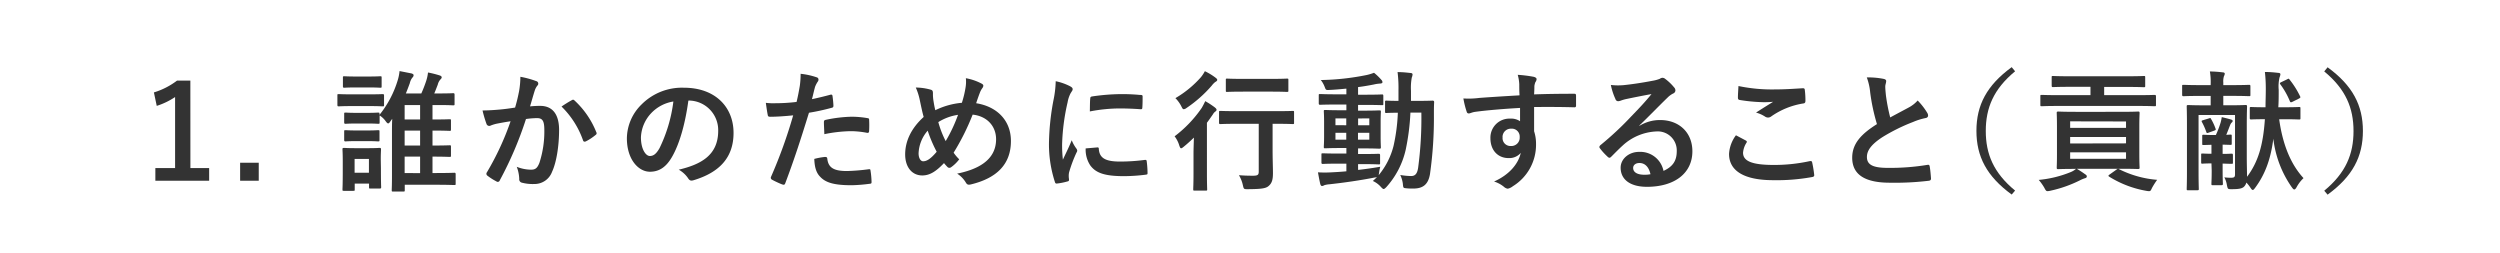<svg xmlns="http://www.w3.org/2000/svg" viewBox="0 0 633.53 64.16"><defs><style>.cls-1{fill:#fff;}.cls-2{fill:#333;}</style></defs><g id="レイヤー_2" data-name="レイヤー 2"><g id="txt"><rect class="cls-1" width="633.53" height="64.16"/><path class="cls-2" d="M48.25,42.59H53V45.8H39.37V42.59h5v-18a18.29,18.29,0,0,1-4.65,2.24L39,23.42a18.57,18.57,0,0,0,5.87-3h3.37Z"/><path class="cls-2" d="M65.57,45.8H60.85V41.24h4.72Z"/><path class="cls-2" d="M93.42,23.91c2.51,0,3.34-.06,3.54-.06s.36,0,.36.36v2.34c0,.37,0,.4-.36.4s-1-.07-3.54-.07H89.36c-2.5,0-3.33.07-3.53.07s-.33,0-.33-.4V24.21c0-.33,0-.36.33-.36s1,.06,3.53.06Zm3.11,18.75c0,3.83.06,4.56.06,4.75s0,.37-.36.37H93.89c-.33,0-.37,0-.37-.37v-.89H89.89V48c0,.33,0,.36-.36.36H87.19c-.37,0-.4,0-.4-.36s.07-1,.07-4.95V40.94c0-2.07-.07-2.87-.07-3.1s0-.36.4-.36c.19,0,.89.07,3,.07h3c2.15,0,2.81-.07,3-.07s.36,0,.36.36-.06,1-.06,2.54ZM93.32,19.39c2.15,0,2.78-.06,3-.06.36,0,.39,0,.39.36v2.18c0,.33,0,.36-.39.36-.2,0-.83-.07-3-.07H90.26c-2.15,0-2.81.07-3,.07s-.36,0-.36-.36V19.69c0-.33,0-.36.36-.36s.86.06,3,.06ZM93,28.6c2,0,2.57-.07,2.77-.07.36,0,.4,0,.4.37v.2a25.83,25.83,0,0,0,4.58-8.65,11.5,11.5,0,0,0,.5-2.44l3,.59c.33.1.56.23.56.46a.86.86,0,0,1-.33.63,3.65,3.65,0,0,0-.63,1.39c-.3.82-.63,1.71-1,2.6h3.92A33.36,33.36,0,0,0,108,20.51a10,10,0,0,0,.46-2.14,24.74,24.74,0,0,1,2.91.73c.33.09.56.26.56.49s-.14.36-.33.56a2.89,2.89,0,0,0-.66,1.29c-.3.76-.56,1.48-.89,2.24h1.18c2.55,0,3.4-.06,3.6-.06s.36,0,.36.36v2.34c0,.33,0,.37-.36.37s-1-.07-3.6-.07H109.6v3.66c3,0,4.09-.06,4.29-.06.36,0,.39,0,.39.36v2.21c0,.33,0,.37-.39.37-.2,0-1.29-.07-4.29-.07v3.79c3,0,4.09-.06,4.29-.06.36,0,.39,0,.39.36v2.21c0,.33,0,.37-.39.37-.2,0-1.29-.07-4.29-.07v4.16h.62c3.47,0,4.69-.07,4.89-.07s.36,0,.36.37v2.37c0,.33,0,.37-.36.37s-1.42-.07-4.89-.07h-7.65v1.35c0,.33,0,.37-.37.37H99.66c-.36,0-.39,0-.39-.37s.06-1.09.06-3.92V33.85c0-1.26,0-2.67.07-3.73a5.25,5.25,0,0,0-.37.49c-.29.43-.46.66-.66.66s-.36-.19-.66-.59a5.37,5.37,0,0,0-1.51-1.42V31c0,.33,0,.37-.4.37-.2,0-.76-.07-2.77-.07H90.39c-2,0-2.61.07-2.81.07s-.36,0-.36-.37V28.9c0-.33,0-.37.36-.37s.79.07,2.81.07Zm0,4.46c2,0,2.57-.07,2.77-.07.36,0,.4,0,.4.36v2.12c0,.33,0,.36-.4.36-.2,0-.76-.07-2.77-.07H90.39c-2,0-2.61.07-2.81.07s-.36,0-.36-.36V33.35c0-.33,0-.36.36-.36s.79.07,2.81.07Zm-3.14,7.22v3.5h3.63v-3.5Zm16.6-10V26.62h-3.92v3.66Zm0,6.6V33.09h-3.92v3.79Zm0,7V39.69h-3.92v4.16Z"/><path class="cls-2" d="M131.54,23.12a21.94,21.94,0,0,0,.33-3.66,23.27,23.27,0,0,1,4,1.09.66.66,0,0,1,.3,1.15,4,4,0,0,0-.66,1.26c-.43,1.35-.76,2.57-1.19,4a24.52,24.52,0,0,1,2.57-.13c3.11,0,4.79,2.11,4.79,6.1s-.66,8.22-1.78,10.6a4.73,4.73,0,0,1-4.46,3.1,10.89,10.89,0,0,1-3.27-.36.87.87,0,0,1-.59-.93,9.3,9.3,0,0,0-.63-3.07,10,10,0,0,0,3.63.73c1.09,0,1.59-.4,2.12-1.75A25.58,25.58,0,0,0,137.94,33c0-2.34-.43-3.07-1.88-3.07a22.27,22.27,0,0,0-2.77.23,91.62,91.62,0,0,1-6.63,15.52.54.54,0,0,1-.86.29,14.64,14.64,0,0,1-2.28-1.45.59.59,0,0,1-.13-.86,69.81,69.81,0,0,0,6-12.93c-1.29.19-2.35.39-3.24.56a9.08,9.08,0,0,0-1.81.53.74.74,0,0,1-1.06-.43,29.25,29.25,0,0,1-1-3.4c1.45,0,2.9-.1,4.36-.23s2.6-.3,3.89-.5C131.08,25.4,131.31,24.24,131.54,23.12ZM145,25.33c.23-.13.4-.06.63.17a22,22,0,0,1,5.48,8,.47.47,0,0,1-.13.66,13.37,13.37,0,0,1-2.48,1.65c-.33.16-.66.13-.76-.27A22.27,22.27,0,0,0,142.3,27,30.8,30.8,0,0,1,145,25.33Z"/><path class="cls-2" d="M174.44,25.5c-.76,5.61-2.14,10.76-4.12,14.22-1.42,2.48-3.14,3.8-5.62,3.8-2.9,0-5.84-3.1-5.84-8.48a12.17,12.17,0,0,1,3.73-8.58,14.42,14.42,0,0,1,10.73-4.23c7.92,0,12.57,4.89,12.57,11.45,0,6.14-3.46,10-10.16,12-.69.2-1,.06-1.42-.6A7,7,0,0,0,172,43c5.58-1.32,10-3.63,10-9.86a7.5,7.5,0,0,0-7.4-7.66ZM165,28.7a9.47,9.47,0,0,0-2.58,6.11c0,3,1.23,4.72,2.25,4.72.86,0,1.58-.43,2.47-2a37.41,37.41,0,0,0,3.5-11.81A9.88,9.88,0,0,0,165,28.7Z"/><path class="cls-2" d="M210.44,24c.37-.1.5.07.53.33.1.73.2,1.68.23,2.38,0,.43-.06.52-.49.62A53.31,53.31,0,0,1,205,28.57c-2.25,7.32-3.93,12.37-6,17.85-.17.47-.37.43-.73.33s-1.95-.82-2.64-1.22a.54.54,0,0,1-.27-.66A122.25,122.25,0,0,0,201,29.23c-1.91.2-4.22.36-5.77.36-.5,0-.63-.1-.69-.53-.14-.69-.3-1.81-.47-3a15.19,15.19,0,0,0,2.45.1,44.66,44.66,0,0,0,5.34-.33c.33-1.32.6-2.77.83-4.13a23,23,0,0,0,.2-3,18.79,18.79,0,0,1,4.15.92.55.55,0,0,1,.37.53.78.78,0,0,1-.17.53,6.13,6.13,0,0,0-.69,1.32c-.33,1.18-.56,2.31-.79,3.13C207,24.87,208.83,24.44,210.44,24Zm-1.28,15.78c.33,0,.46.13.49.46.27,2.41,1.88,3.1,5,3.1a50.66,50.66,0,0,0,5.55-.46c.26,0,.36,0,.39.3a20.82,20.82,0,0,1,.27,2.87c0,.39,0,.49-.53.53a40.41,40.41,0,0,1-4.49.36c-4.32,0-6.57-.6-8-2.15-1.06-1.05-1.42-2.6-1.49-4.52A17.08,17.08,0,0,1,209.16,39.76ZM208.79,31c0-.46.1-.56.6-.66a34.38,34.38,0,0,1,6.43-.76,23.71,23.71,0,0,1,3.86.33c.47.07.57.1.57.5a25.6,25.6,0,0,1,0,2.64c0,.56-.17.69-.63.59a22.06,22.06,0,0,0-4.09-.4,36.35,36.35,0,0,0-6.63.76C208.86,32.86,208.79,31.67,208.79,31Z"/><path class="cls-2" d="M244.7,22.07a8.48,8.48,0,0,0,.06-2.25,13.68,13.68,0,0,1,3.9,1.32c.36.17.53.36.53.6a1.17,1.17,0,0,1-.23.56,5,5,0,0,0-.66,1.22c-.2.53-.5,1.32-.93,2.64,5.22.82,8.81,4.32,8.81,9.57,0,5.87-3.56,9.41-10.13,11-.72.17-1,.07-1.35-.56A6.87,6.87,0,0,0,242.55,44c4.49-.92,9.87-3,9.87-8.71,0-3.33-2.31-5.87-5.94-6.24a59.54,59.54,0,0,1-4.82,9.64,10.84,10.84,0,0,0,1.42,1.68,9.43,9.43,0,0,1-2.05,2,.76.76,0,0,1-.46.16.69.69,0,0,1-.46-.2,12.91,12.91,0,0,1-.89-1c-2.15,2.27-3.73,3.13-5.51,3.13-2.51,0-4.33-2-4.33-5.34s1.52-6.61,4.69-9.48c-.36-1.25-.69-2.9-1-4.35a15.2,15.2,0,0,0-1-3.11,14.39,14.39,0,0,1,3.73.53c.52.13.62.36.62,1a10.13,10.13,0,0,0,.14,1.88c.16,1,.26,1.55.46,2.34a19,19,0,0,1,6.73-1.88A25.44,25.44,0,0,0,244.7,22.07Zm-11.92,16.8c0,1.12.47,2,1.16,2,1,0,2-.73,3.43-2.41a33.88,33.88,0,0,1-2.28-5.35A9.26,9.26,0,0,0,232.78,38.87Zm6.87-3.11a39.15,39.15,0,0,0,3.13-6.66,12.93,12.93,0,0,0-5,1.84A24.33,24.33,0,0,0,239.65,35.76Z"/><path class="cls-2" d="M271.06,21.8c.57.3.76.5.76.79s-.06.33-.49,1a7.7,7.7,0,0,0-.79,2.35,53.06,53.06,0,0,0-1.39,10.66,32.19,32.19,0,0,0,.2,3.86c.69-1.52,1.29-2.61,2.24-4.92a8.85,8.85,0,0,0,1.16,2.08,1.29,1.29,0,0,1,.23.5.87.87,0,0,1-.17.52,33.93,33.93,0,0,0-1.88,5,4,4,0,0,0-.1,1c0,.4.07.66.07.93s-.13.36-.43.42a15.49,15.49,0,0,1-2.71.53c-.23,0-.36-.13-.42-.36a30.77,30.77,0,0,1-1.52-9.84,62.86,62.86,0,0,1,1.12-10.82,26.43,26.43,0,0,0,.59-4.92A14.31,14.31,0,0,1,271.06,21.8Zm7.07,15.55c.26,0,.33.13.33.49.2,2.28,1.78,3.1,5.38,3.1a48,48,0,0,0,6.3-.42c.33,0,.4,0,.46.42a24.48,24.48,0,0,1,.2,2.84c0,.4,0,.43-.56.5a45,45,0,0,1-5.38.36c-4.88,0-7.16-.79-8.58-2.74a7.23,7.23,0,0,1-1.16-4.29ZM276.28,25c0-.39.13-.49.46-.56a53.26,53.26,0,0,1,7.16-.59,48.33,48.33,0,0,1,4.89.2c.69,0,.76.09.76.42,0,1,0,1.89-.07,2.81,0,.3-.13.43-.43.4-2-.14-3.69-.2-5.38-.2a40.48,40.48,0,0,0-7.49.76C276.21,26.39,276.21,25.56,276.28,25Z"/><path class="cls-2" d="M302.45,39c0-1.15.06-2.81.1-4.13-.83.8-1.65,1.56-2.54,2.28-.33.27-.53.43-.7.43s-.29-.2-.46-.69a7.22,7.22,0,0,0-1.19-2.35,30.92,30.92,0,0,0,6.87-7.19c.29-.5.62-1.12.89-1.72a21.1,21.1,0,0,1,2.47,1.62c.3.26.4.4.4.59a.5.5,0,0,1-.23.37,2.18,2.18,0,0,0-.69.76c-.5.72-1,1.45-1.52,2.14V43.88c0,2.64.06,3.9.06,4.06,0,.33,0,.36-.36.36h-2.81c-.33,0-.36,0-.36-.36s.07-1.42.07-4.06ZM308,19.66c.29.23.46.36.46.59s-.2.36-.5.53a4.89,4.89,0,0,0-.89.92,32.28,32.28,0,0,1-6.37,5.65,1.46,1.46,0,0,1-.72.33c-.24,0-.37-.23-.63-.76a7.88,7.88,0,0,0-1.49-2.05,26.22,26.22,0,0,0,6.47-5.31,9.27,9.27,0,0,0,1-1.52A15.92,15.92,0,0,1,308,19.66Zm5.74,11.71c-3.14,0-4.23.07-4.46.07s-.36,0-.36-.36V28.47c0-.33,0-.36.36-.36s1.32.06,4.46.06h9.44c3.13,0,4.22-.06,4.39-.06.33,0,.36,0,.36.36v2.61c0,.33,0,.36-.36.36-.17,0-1.26-.07-4.39-.07h-.69v6.24c0,2.94.09,4.79.09,6.24,0,1.62-.23,2.57-1.12,3.3-.72.63-2,.76-5.21.79-1.06,0-1.06,0-1.29-1a8.26,8.26,0,0,0-1-2.54c1.35.1,2.34.13,3.56.13s1.46-.23,1.46-1.06V31.37Zm1.32-8.15c-2.91,0-3.9.07-4.06.07-.33,0-.36,0-.36-.37V20.28c0-.33,0-.36.36-.36.16,0,1.15.07,4.06.07H322c2.94,0,3.9-.07,4.1-.07.36,0,.39,0,.39.36v2.64c0,.33,0,.37-.39.37-.2,0-1.16-.07-4.1-.07Z"/><path class="cls-2" d="M344.16,43.06c1.78-.2,3.66-.47,5.61-.8-.13.53-.23,1-.3,1.52l-.09.6a18.74,18.74,0,0,0,3.76-7.4,45.82,45.82,0,0,0,1.09-8.41c-2,0-2.68.06-2.84.06-.37,0-.4,0-.4-.36V25.86c0-.33,0-.36.4-.36.16,0,.92.06,3,.06,0-.85,0-1.71,0-2.64a32.35,32.35,0,0,0-.23-4.65c1.19,0,2.15.1,3.3.23.33,0,.5.17.5.36a2.54,2.54,0,0,1-.2.8,14.23,14.23,0,0,0-.2,3.36c0,.89,0,1.72,0,2.54h1.88c2.54,0,3.4-.06,3.6-.06s.39.06.39.39c-.06,1.13-.06,2.08-.06,3.14a101.61,101.61,0,0,1-1,15.12c-.43,2.47-1.65,3.63-4.19,3.63-.7,0-1.26,0-1.82-.07-.76-.07-.76-.07-.86-1.15a7.48,7.48,0,0,0-.66-2.22,17.18,17.18,0,0,0,2.74.27c1,0,1.55-.53,1.79-2.08a94.66,94.66,0,0,0,.82-14h-2.77A58.21,58.21,0,0,1,356.21,38a21.11,21.11,0,0,1-4.89,9.41c-.33.33-.53.49-.69.49s-.33-.16-.63-.46a6.05,6.05,0,0,0-2.11-1.58,14.69,14.69,0,0,0,1.06-1,2.39,2.39,0,0,1-.63.13c-3.5.7-7.79,1.32-11.52,1.72a5.48,5.48,0,0,0-1.22.23,1.27,1.27,0,0,1-.56.2c-.2,0-.37-.2-.46-.56-.2-.86-.4-1.92-.57-2.91a28.51,28.51,0,0,0,3.47,0c1.16-.06,2.41-.13,3.73-.26V41.47h-1.95c-2.87,0-3.83.07-4,.07s-.37,0-.37-.33v-2c0-.33,0-.36.37-.36s1.15.06,4,.06h1.95V37.51h-1.32c-2.81,0-3.76.07-4,.07-.36,0-.4,0-.4-.36s.07-1,.07-2.74V30.94c0-1.78-.07-2.54-.07-2.7,0-.33,0-.37.4-.37.2,0,1.15.07,4,.07h1.32V26.49h-2.44c-3,0-4,.06-4.19.06s-.37,0-.37-.36v-2c0-.33,0-.36.37-.36s1.22.07,4.19.07h2.44V22.46c-1.42.13-2.84.27-4.26.33-.92.07-.95,0-1.22-.72a6.7,6.7,0,0,0-1-1.79A62.82,62.82,0,0,0,346.37,19a12.48,12.48,0,0,0,1.82-.56,14.35,14.35,0,0,1,1.88,1.81.81.81,0,0,1,.26.6c0,.2-.26.33-.69.33a9.56,9.56,0,0,0-1.49.23c-1.32.26-2.64.49-4,.66V24h1.91c2.94,0,4-.07,4.16-.07s.33,0,.33.36v2c0,.33,0,.36-.26.36s-1.29-.06-4.23-.06h-1.91v1.45h1.42c2.77,0,3.73-.07,4-.07s.36,0,.36.37c0,.16-.06.92-.06,2.7v3.54c0,1.74.06,2.54.06,2.74s0,.36-.36.36-1.19-.07-4-.07h-1.42v1.42h1.22c2.84,0,3.83-.06,4-.06s.36,0,.36.36v2c0,.3,0,.33-.36.33s-1.19-.07-4-.07h-1.22Zm-3-11.32V30h-2.74v1.72Zm0,3.66V33.65h-2.74V35.4Zm3-5.38v1.72H347V30ZM347,33.65h-2.87V35.4H347Z"/><path class="cls-2" d="M385,21.37a10.43,10.43,0,0,0-.39-2.41,32.44,32.44,0,0,1,3.86.47c.56.09.92.33.92.62a1.37,1.37,0,0,1-.3.76,4.06,4.06,0,0,0-.26,1c0,.43,0,.86-.07,2.11,3.57-.13,7-.16,10.14-.16.39,0,.46.06.49.49,0,.83,0,1.68,0,2.51,0,.36-.16.46-.56.43-3.43-.1-6.63-.1-10.07-.07,0,2,0,4.13,0,6.14a10.29,10.29,0,0,1,.49,3.27,12.33,12.33,0,0,1-5.87,10.66,3.19,3.19,0,0,1-1.29.63,1.83,1.83,0,0,1-1-.5A7.41,7.41,0,0,0,378.61,46c3.86-1.71,6.17-4.49,6.77-7.26a3.81,3.81,0,0,1-3.1,1.32c-2.61,0-4.59-1.88-4.59-5.05a4.81,4.81,0,0,1,5-4.95,4.07,4.07,0,0,1,2.51.66c0-1.16,0-2.28,0-3.37-4.16.23-8.81.63-11.42,1-.73.1-1.26.4-1.55.4s-.47-.13-.56-.46a21.67,21.67,0,0,1-.83-3.34,21.27,21.27,0,0,0,4-.13c2-.16,6.27-.43,10.23-.66C385,23.09,385,22.26,385,21.37Zm-4.22,13.37A2,2,0,0,0,382.87,37a2.12,2.12,0,0,0,2.24-2.27,2,2,0,0,0-2.17-2.12A2.1,2.1,0,0,0,380.76,34.74Z"/><path class="cls-2" d="M415.44,31.9a9.9,9.9,0,0,1,5.25-1.48c4.82,0,8.18,3.16,8.18,7.92,0,5.51-4.45,9-11.52,9-4.15,0-6.66-1.78-6.66-4.85,0-2.21,2.08-4,4.65-4a6,6,0,0,1,6.21,4.82c2.31-1.06,3.36-2.51,3.36-5a4.82,4.82,0,0,0-5.18-5,13.44,13.44,0,0,0-8.45,3.5c-.95.86-1.88,1.81-2.87,2.8-.23.24-.39.37-.56.37a.83.83,0,0,1-.5-.3,15,15,0,0,1-1.94-2.14c-.2-.27-.1-.5.16-.76a79.27,79.27,0,0,0,7.82-7.3c2.05-2.11,3.6-3.76,5.12-5.64-2,.36-4.32.82-6.37,1.25a10.16,10.16,0,0,0-1.39.4,2.55,2.55,0,0,1-.66.16.73.73,0,0,1-.72-.56,15.93,15.93,0,0,1-1.16-3.56,15.75,15.75,0,0,0,3.07.06c2-.19,4.92-.62,7.49-1.12a8.8,8.8,0,0,0,1.82-.49,1.65,1.65,0,0,1,.63-.27A1.17,1.17,0,0,1,422,20a12.58,12.58,0,0,1,2.21,2.11,1.17,1.17,0,0,1,.36.79.87.87,0,0,1-.56.79,5.4,5.4,0,0,0-1.45,1.06c-2.41,2.34-4.62,4.65-7.13,7.06Zm0,9.41c-1,0-1.58.56-1.58,1.25,0,1,.89,1.72,2.87,1.72a7.24,7.24,0,0,0,1.52-.13C417.85,42.33,416.86,41.31,415.47,41.31Z"/><path class="cls-2" d="M442.4,35.6c.3.16.33.33.17.59a5.38,5.38,0,0,0-.86,2.51c0,2.08,2.14,3.1,7.82,3.1a42.36,42.36,0,0,0,9-.95c.46-.1.62,0,.69.29a29.64,29.64,0,0,1,.53,3.24c0,.29-.17.43-.56.49a49.93,49.93,0,0,1-9.84.79c-7.39,0-11.19-2.37-11.19-6.66a8.71,8.71,0,0,1,1.75-4.72C440.72,34.71,441.54,35.14,442.4,35.6Zm7.46-12.94c2.41,0,4.89-.17,7-.3.33,0,.46.1.49.37a21.4,21.4,0,0,1,.17,2.8c0,.46-.17.66-.56.69a19.39,19.39,0,0,0-8.09,3.27,1.38,1.38,0,0,1-.82.3,1.41,1.41,0,0,1-.7-.2A8,8,0,0,0,445,28.53c1.72-1.12,3.17-2,4.33-2.73a25,25,0,0,1-2.71.09,41.18,41.18,0,0,1-5.78-.56c-.29-.06-.43-.2-.43-.59,0-.79.07-1.75.14-2.94A41.17,41.17,0,0,0,449.86,22.66Z"/><path class="cls-2" d="M477.38,20c.4.1.6.27.6.53,0,.46-.23.93-.23,1.39,0,.66.09,1.45.16,2.21A47,47,0,0,0,479,29.76c1.65-.9,2.84-1.52,4.68-2.51a8.14,8.14,0,0,0,2.28-1.78,16.63,16.63,0,0,1,2.41,3.1,1.35,1.35,0,0,1,.23.69c0,.33-.2.59-.66.66a16.2,16.2,0,0,0-3.17,1A46.28,46.28,0,0,0,477,34.77c-2.88,1.88-3.9,3.44-3.9,5,0,1.94,1.45,2.77,5.25,2.77a57.94,57.94,0,0,0,10.07-.76c.36-.07.52,0,.59.4.16.89.26,2.08.33,3.07,0,.36-.2.52-.59.56a71.71,71.71,0,0,1-9.84.49c-6.24,0-9.54-2-9.54-6.34,0-3.66,2.41-6.07,6.27-8.51a50.25,50.25,0,0,1-1.71-8,14.93,14.93,0,0,0-.86-3.83A19.52,19.52,0,0,1,477.38,20Z"/><path class="cls-2" d="M510.65,18.07c-5.48,4.52-7.43,9.31-7.43,15.12s1.95,10.59,7.43,15.11l-.86,1c-6.34-4.62-8.94-9.64-8.94-16.14s2.6-11.52,8.94-16.14Z"/><path class="cls-2" d="M537.28,28.34c3.2,0,4.32-.07,4.55-.07s.37,0,.37.36-.07,1.19-.07,3.47V39c0,2.35.07,3.27.07,3.47s0,.36-.37.36-1.35-.06-4.55-.06h-11c.79.46,1.42.89,2.11,1.38.36.23.43.37.43.56s-.1.37-.5.47a7.32,7.32,0,0,0-1.25.52,31.45,31.45,0,0,1-7.52,2.64,3.47,3.47,0,0,1-.7.1c-.3,0-.46-.19-.79-.85a13,13,0,0,0-1.42-2,28.27,28.27,0,0,0,8.15-2,4.87,4.87,0,0,0,1.29-.79c-3.17,0-4.29.06-4.52.06s-.36,0-.36-.36.06-1.12.06-3.43V32.1c0-2.28-.06-3.24-.06-3.47s0-.36.36-.36,1.38.07,4.59.07ZM524.8,22c-3.2,0-4.35.07-4.55.07s-.33,0-.33-.4V19.62c0-.33,0-.36.33-.36s1.35.07,4.55.07h13.9c3.23,0,4.39-.07,4.55-.07.33,0,.37,0,.37.36V21.7c0,.37,0,.4-.37.4-.16,0-1.32-.07-4.55-.07h-5.48v2.08h8.61c2.94,0,4-.06,4.16-.06s.36,0,.36.36v2.11c0,.36,0,.4-.36.4s-1.22-.07-4.16-.07H521.57c-2.94,0-3.93.07-4.13.07-.36,0-.39,0-.39-.4V24.41c0-.33,0-.36.39-.36.2,0,1.19.06,4.13.06h8.18V22Zm-.2,8.75v1.65h14.16V30.78Zm14.16,5.58V34.71H524.6v1.65Zm0,2.27H524.6v1.65h14.16ZM536.32,43c.3-.23.4-.3.73-.1a26.16,26.16,0,0,0,9.6,2.67,19.08,19.08,0,0,0-1.32,2.08c-.26.6-.39.79-.69.79-.13,0-.33,0-.63-.06a26.24,26.24,0,0,1-9.5-3.6c-.3-.2-.27-.3.09-.56Z"/><path class="cls-2" d="M577.57,30.22c.93,6.7,3.07,11.55,6.17,14.92A9.08,9.08,0,0,0,582,47.41c-.23.4-.4.6-.6.6s-.33-.17-.56-.46a26.82,26.82,0,0,1-4.75-12.38c-.69,5.38-2.18,9.14-4.62,12.44-.27.36-.43.53-.6.53s-.33-.2-.62-.63a8.24,8.24,0,0,0-1-1.25,2.2,2.2,0,0,1-.63,1.09c-.5.43-1.26.59-3.07.59-1,0-1,0-1.22-1a6,6,0,0,0-.66-2,11.64,11.64,0,0,0,1.71.1c.83,0,1-.2,1-.89v-15h-9.24V43.39c0,2.87.06,4.29.06,4.49s0,.33-.33.33H554.5c-.33,0-.36,0-.36-.33s.06-1.59.06-4.62V31.6c0-3-.06-4.39-.06-4.62s0-.36.36-.36,1.19.07,4.06.07h1.65V24.31H557.6c-3,0-4.06.07-4.25.07s-.37,0-.37-.37V21.87c0-.33,0-.37.37-.37s1.22.07,4.25.07h2.61v-.16a15.85,15.85,0,0,0-.2-3.3,28.41,28.41,0,0,1,3.27.23c.33,0,.5.16.5.33a1.38,1.38,0,0,1-.2.62,4.31,4.31,0,0,0-.17,1.59v.69h2.25c3,0,4.09-.07,4.29-.07s.33,0,.33.37V24c0,.33,0,.37-.33.37s-1.26-.07-4.29-.07h-2.25v2.38H565c2.88,0,3.87-.07,4.06-.07s.37,0,.37.36-.07,1.79-.07,4.89v7.85c0,1.92.07,4.06.07,5.09,2.74-3.67,4.06-7.79,4.52-14.59-2.44,0-3.27.06-3.47.06s-.36,0-.36-.36V27.48c0-.33,0-.36.36-.36s1.06.06,3.63.06c0-1.45.07-3,.07-4.75a36.65,36.65,0,0,0-.23-4.19c1.15,0,2.34.1,3.4.23.36,0,.53.16.53.33a2.15,2.15,0,0,1-.2.76,9.89,9.89,0,0,0-.23,3.2c0,1.62,0,3.07-.1,4.42h1.62c2.57,0,3.39-.06,3.59-.06.37,0,.4,0,.4.36v2.44c0,.33,0,.36-.4.36-.2,0-1-.06-3.59-.06ZM560.41,41.41c-1.52,0-2.08.06-2.24.06-.33,0-.37,0-.37-.33V39.26c0-.33,0-.36.37-.36.16,0,.72.06,2.24.06V36.69l-1.95.06c-.36,0-.39,0-.39-.36V34.54c0-.36,0-.39.39-.39.2,0,.83.06,2.38.06h.69A25.21,25.21,0,0,0,562.75,31a11.74,11.74,0,0,0,.27-1.32c.72.17,1.78.43,2.41.63.23.07.36.2.36.33a.5.5,0,0,1-.23.4,1.74,1.74,0,0,0-.4.62c-.36.89-.62,1.62-1,2.51l1-.06c.36,0,.39,0,.39.39v1.85c0,.33,0,.36-.39.36l-1.92-.06V39c1.52,0,2.05-.06,2.25-.06s.36,0,.36.36v1.88c0,.3,0,.33-.36.33s-.73,0-2.25-.06v1.81c0,2.11.07,3.1.07,3.3s0,.37-.36.37h-2.15c-.36,0-.4,0-.4-.37s.07-1.19.07-3.3ZM559.78,30c.37-.13.4-.13.56.2a13.72,13.72,0,0,1,1.09,2.35c.13.33.1.39-.33.56l-1.45.52c-.4.14-.43.14-.56-.23A16.43,16.43,0,0,0,558,30.94c-.16-.33-.1-.36.3-.49Zm19.81-9.9c.36-.2.39-.23.62.07a22.23,22.23,0,0,1,2.64,4.19c.17.33.13.4-.29.63l-1.65.82c-.4.2-.5.13-.63-.16a19.67,19.67,0,0,0-2.38-4.23c-.23-.29-.2-.43.23-.62Z"/><path class="cls-2" d="M589.84,17.05c6.34,4.62,8.95,9.64,8.95,16.14s-2.61,11.52-8.95,16.14l-.85-1c5.48-4.52,7.42-9.3,7.42-15.11s-1.94-10.6-7.42-15.12Z"/></g></g></svg>